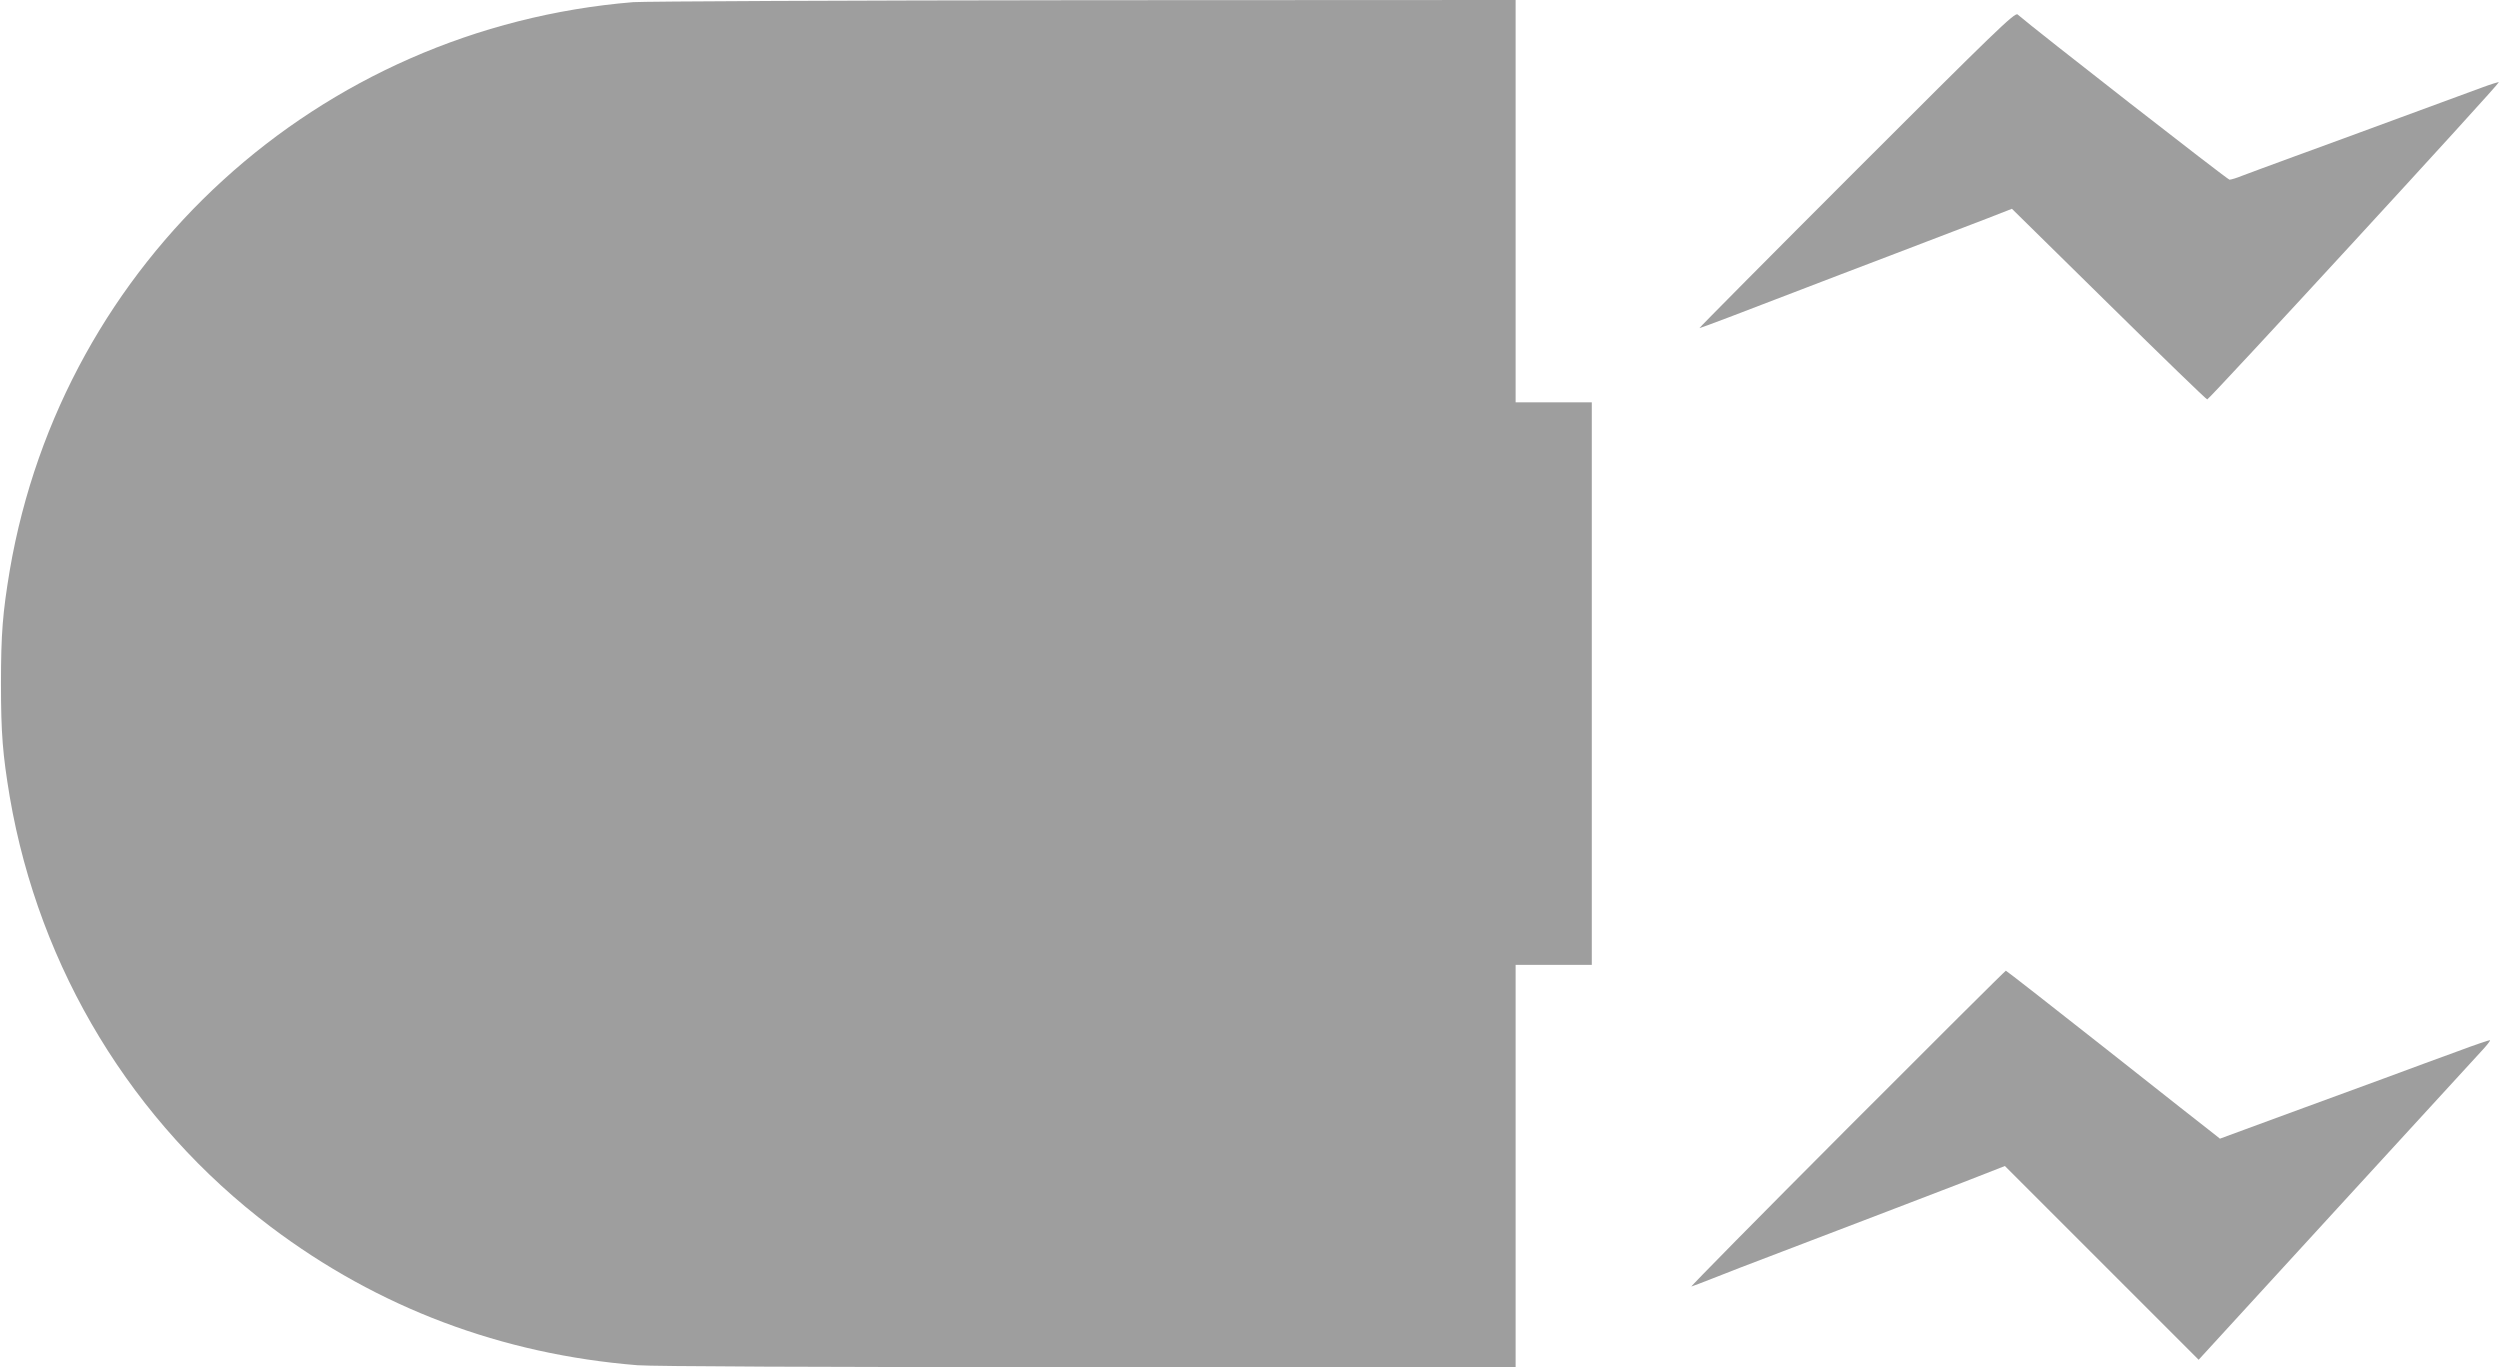 <?xml version="1.0" standalone="no"?>
<!DOCTYPE svg PUBLIC "-//W3C//DTD SVG 20010904//EN"
 "http://www.w3.org/TR/2001/REC-SVG-20010904/DTD/svg10.dtd">
<svg version="1.0" xmlns="http://www.w3.org/2000/svg"
 width="1280pt" height="700pt" viewBox="0 0 1280 700"
 preserveAspectRatio="xMidYMid meet">
<g transform="translate(0,700) scale(0.1,-0.1)"
fill="#9e9e9e" stroke="none">
<path d="M3242 6989 c-1613 -133 -2921 -1326 -3192 -2909 -36 -216 -45 -323
-45 -580 0 -257 9 -364 45 -580 151 -881 628 -1667 1337 -2202 549 -414 1182
-652 1877 -708 83 -6 905 -10 2312 -10 l2184 0 0 1030 0 1030 195 0 195 0 0
1440 0 1440 -195 0 -195 0 0 1030 0 1030 -2207 -1 c-1215 -1 -2255 -6 -2311
-10z"/>
<path d="M9505 6130 c-446 -446 -807 -810 -804 -810 6 0 217 80 554 210 55 21
255 98 445 170 190 73 403 154 473 181 l128 50 496 -488 c272 -268 499 -488
504 -488 11 0 1499 1618 1493 1624 -1 2 -40 -10 -86 -27 -46 -17 -231 -85
-413 -152 -181 -67 -427 -157 -545 -200 -118 -43 -239 -88 -268 -99 -29 -12
-59 -21 -67 -21 -10 0 -994 767 -1085 846 -14 12 -122 -93 -825 -796z"/>
<path d="M9455 1219 c-446 -447 -803 -809 -795 -806 8 2 56 21 105 40 50 20
209 82 355 137 436 166 703 269 930 356 l215 84 496 -496 496 -496 709 774
c390 425 726 792 748 816 21 23 37 44 35 46 -2 2 -76 -23 -164 -56 -88 -32
-257 -94 -375 -138 -118 -43 -356 -131 -529 -194 l-315 -116 -30 24 c-17 13
-263 206 -546 430 -283 223 -517 406 -520 406 -3 0 -370 -365 -815 -811z"/>
</g>
</svg>
